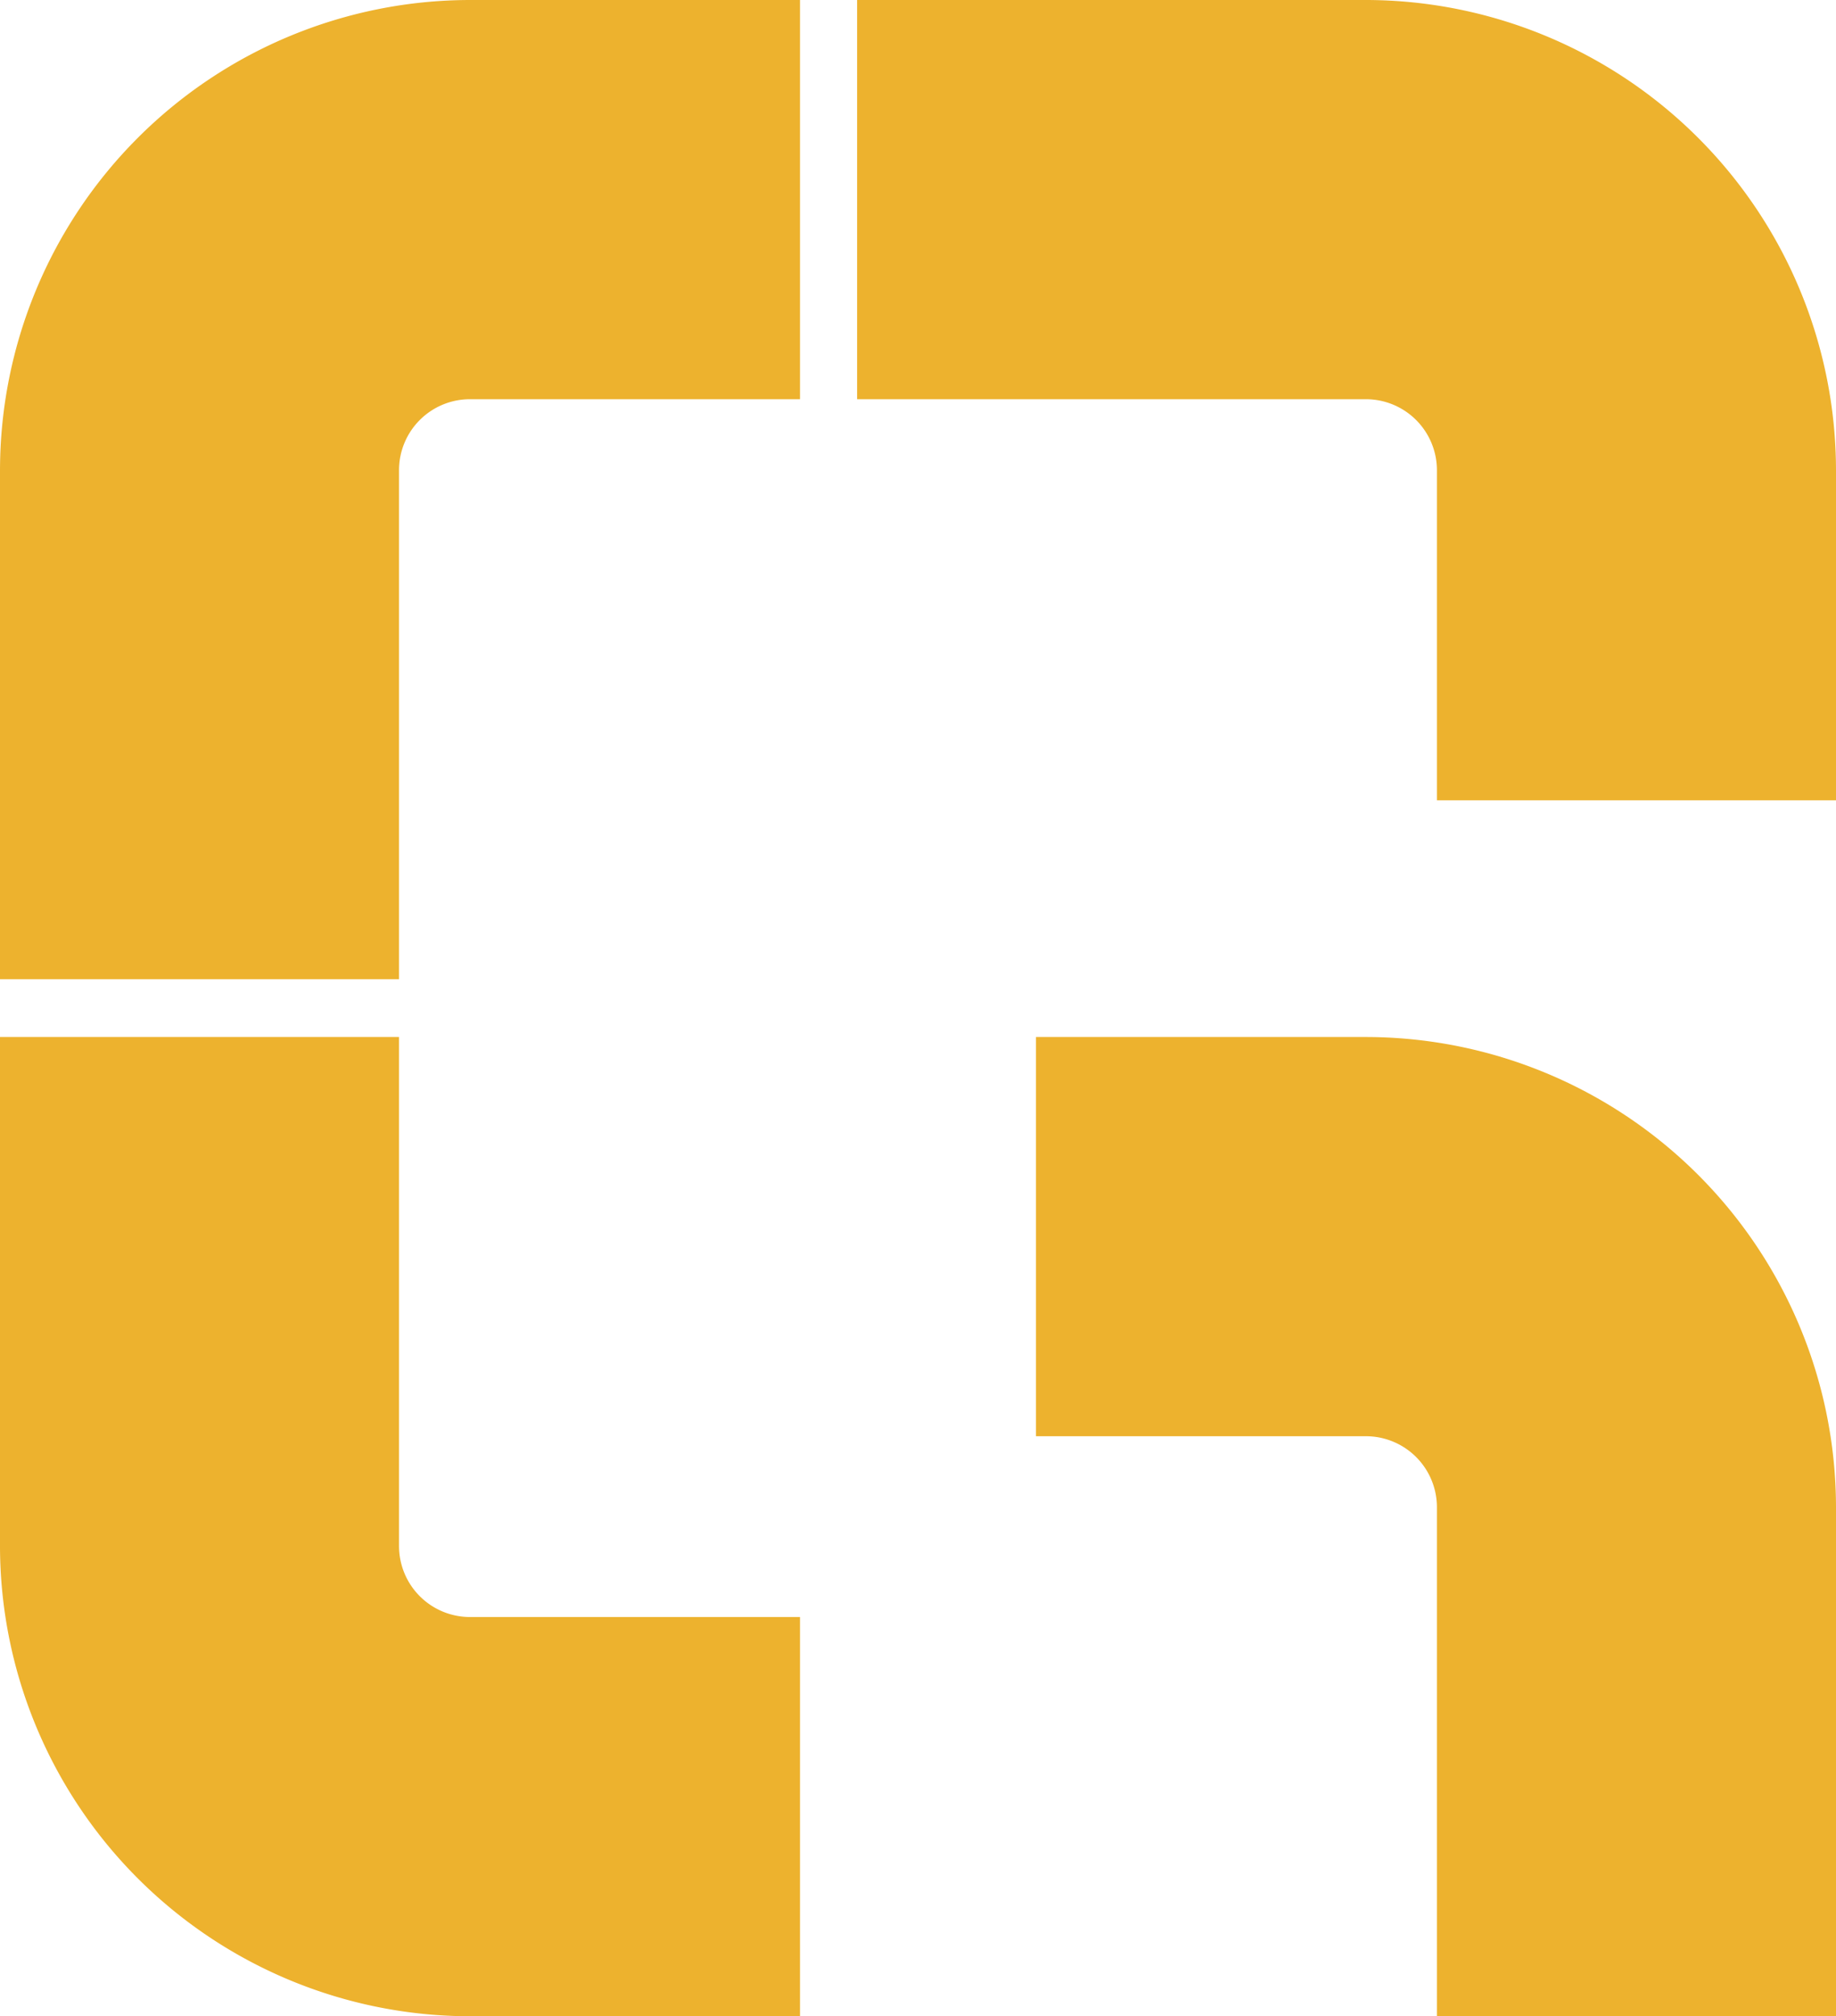 <svg xmlns="http://www.w3.org/2000/svg" width="207.831" height="228.145" viewBox="0 0 207.831 228.145">
  <path id="jacky-chiu-lgWo0g8ItvE-unsplash" d="M156.82,299.186v-57.66H111.651v57.66A53.261,53.261,0,0,0,164.9,352.331H202.21V307.156H164.9a8.031,8.031,0,0,1-8.079-7.969M111.651,177.32v57.666H156.82V177.32a8.027,8.027,0,0,1,8.079-7.961H202.21V124.186H164.9a53.256,53.256,0,0,0-53.248,53.134m154.676-53.134H208.674v45.173h57.653a8.037,8.037,0,0,1,7.98,8.079v37.308h45.175V177.438a53.265,53.265,0,0,0-53.155-53.252m-.106,117.341h-37.3V286.7h37.3a8.036,8.036,0,0,1,8.086,7.965v57.666h45.175V294.665a53.266,53.266,0,0,0-53.26-53.138" transform="translate(-111.651 -124.186)" fill="#edb22e"/>
</svg>
